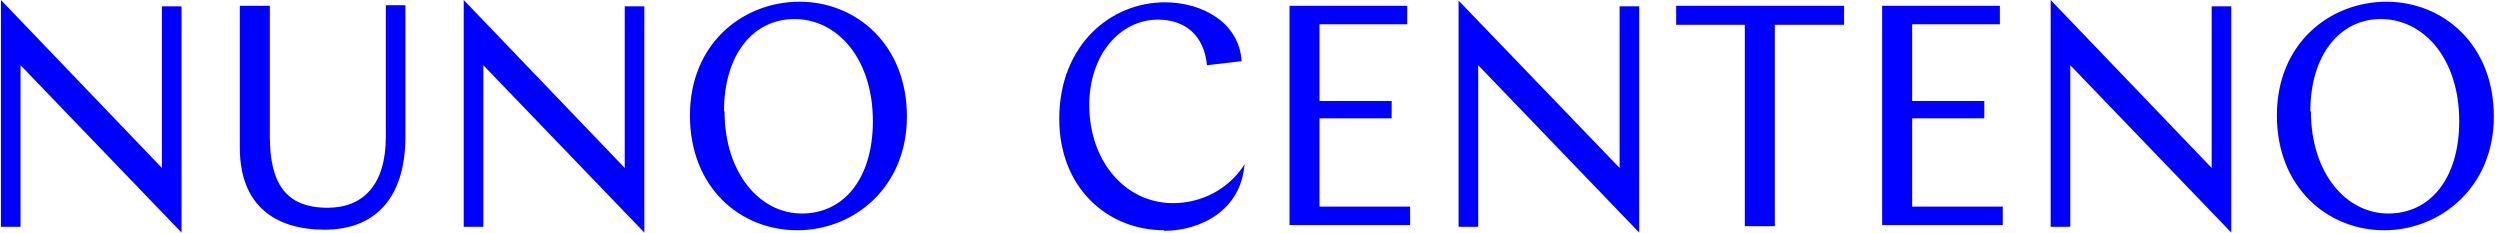 <svg width="344" height="32" viewBox="0 0 344 32" fill="none" xmlns="http://www.w3.org/2000/svg">
<path d="M0.127 0L22.281 23.107V0.873H24.981V32L2.827 8.973V31.206H0.127V0.079V0ZM33 0.794H37.129V18.739C37.129 25.171 39.273 28.586 45.07 28.586C49.993 28.586 53.09 25.409 53.09 18.819V0.715H55.789V18.739C55.789 27.395 51.502 31.603 44.673 31.603C37.844 31.603 33 28.268 33 20.328V0.715V0.794ZM63.809 0L85.963 23.107V0.873H88.663V32L66.509 8.973V31.206H63.809V0.079V0ZM124.792 16.04C124.792 25.727 117.566 31.682 109.705 31.682C101.844 31.682 94.936 25.806 94.936 15.881C94.936 5.955 102.241 0.238 110.023 0.238C117.804 0.238 124.792 6.114 124.792 16.04ZM99.7 15.325C99.7 23.821 104.544 29.38 110.34 29.38C116.137 29.38 120.107 24.536 120.107 16.675C120.107 8.099 115.263 2.62 109.308 2.62C103.67 2.62 99.621 7.464 99.621 15.325H99.7ZM160.206 31.682C152.345 31.682 145.754 25.806 145.754 16.357C145.754 6.194 152.821 0.318 160.285 0.318C165.526 0.318 170.529 3.176 170.846 8.417L166.082 8.973C165.685 4.923 163.144 2.7 159.333 2.7C154.171 2.7 149.884 7.464 149.884 14.452C149.884 22.233 154.886 27.95 161.397 27.95C165.447 27.95 169.099 25.965 171.243 22.63C170.767 28.824 165.367 31.762 160.127 31.762L160.206 31.682ZM177.437 0.794H193.635V3.335H181.566V13.896H191.491V16.278H181.566V28.427H194.032V30.968H177.437V0.794ZM200.623 0L222.856 23.107V0.873H225.556V32L203.402 8.973V31.206H200.702V0.079L200.623 0ZM230.717 0.794H253.744V3.414H244.216V31.127H240.087V3.414H230.638V0.794H230.717ZM258.985 0.794H275.184V3.335H263.114V13.896H273.04V16.278H263.114V28.427H275.581V30.968H258.985V0.794ZM282.171 0L304.325 23.107V0.873H307.025V32L284.871 8.973V31.206H282.171V0.079V0ZM343.154 16.04C343.154 25.727 335.849 31.682 328.067 31.682C320.285 31.682 313.298 25.806 313.298 15.881C313.298 5.955 320.603 0.238 328.384 0.238C336.166 0.238 343.154 6.114 343.154 16.04ZM317.983 15.325C317.983 23.821 322.826 29.38 328.623 29.38C334.419 29.38 338.389 24.536 338.389 16.675C338.389 8.099 333.546 2.62 327.59 2.62C322.032 2.62 317.903 7.464 317.903 15.325H317.983Z" fill="#0000FF"/>
</svg>
